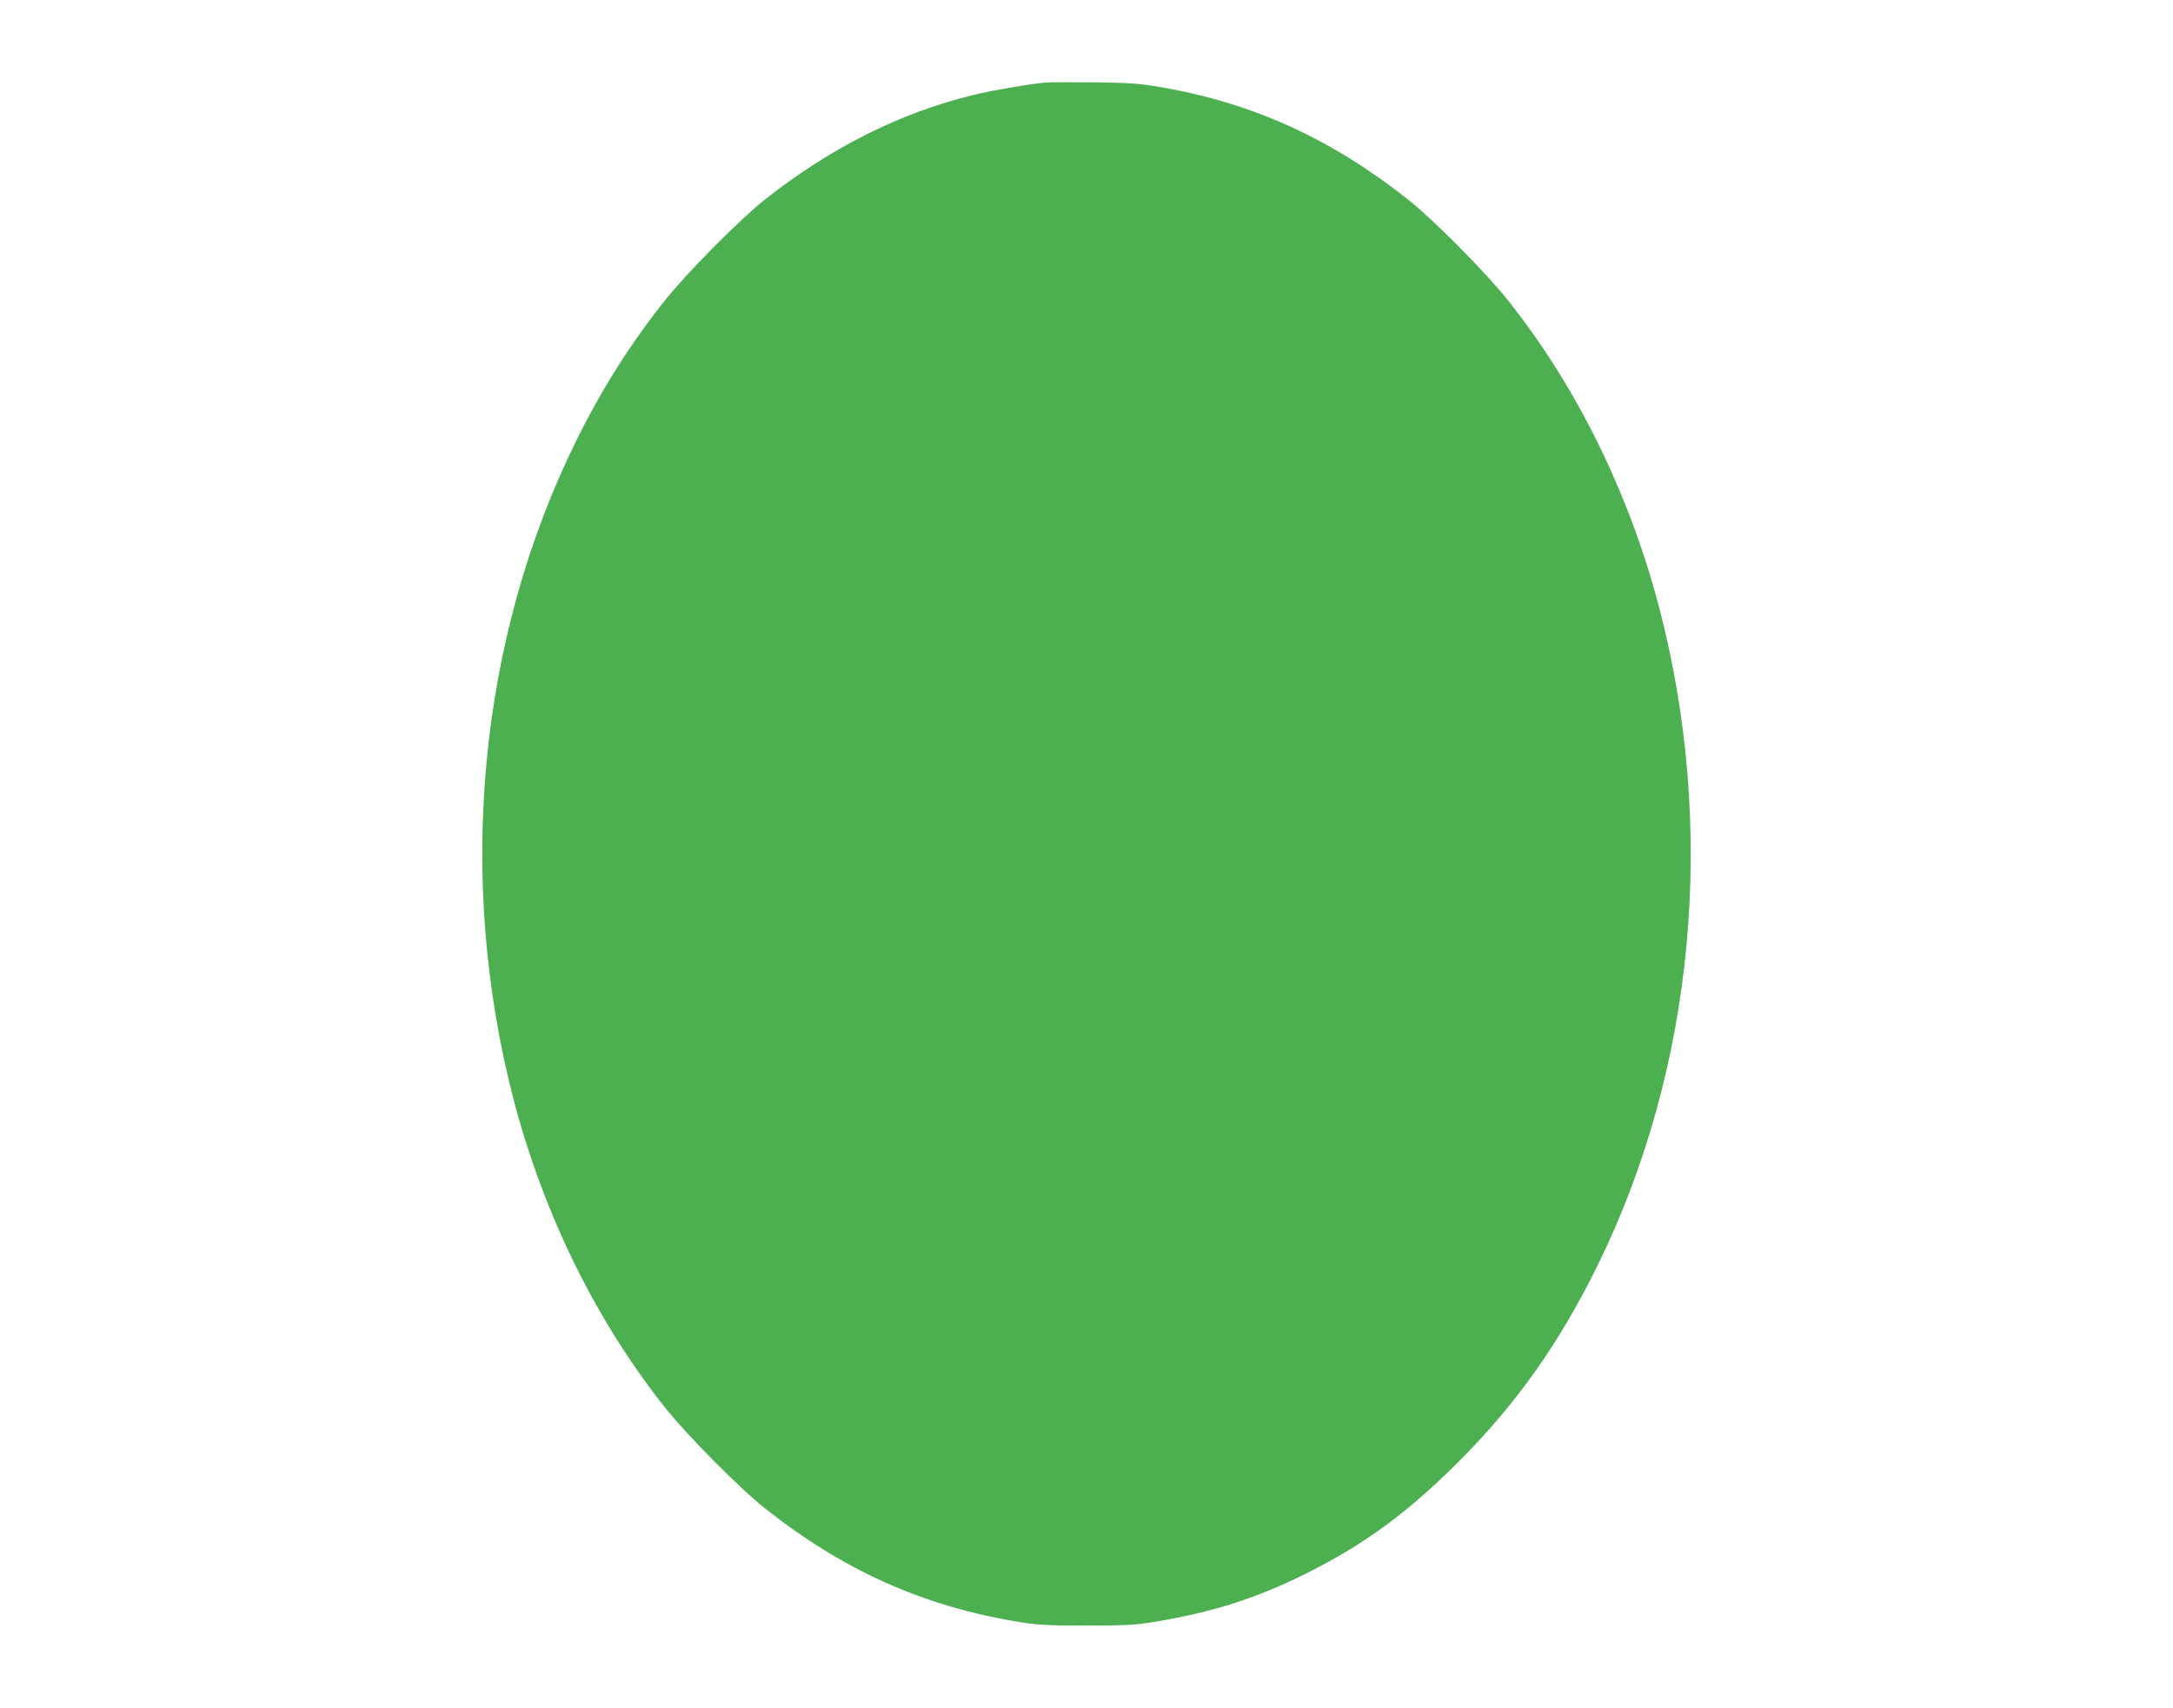 <?xml version="1.0" standalone="no"?>
<!DOCTYPE svg PUBLIC "-//W3C//DTD SVG 20010904//EN"
 "http://www.w3.org/TR/2001/REC-SVG-20010904/DTD/svg10.dtd">
<svg version="1.0" xmlns="http://www.w3.org/2000/svg"
 width="1280pt" height="1006pt" viewBox="0 0 1280 1006"
 preserveAspectRatio="xMidYMid meet">
<g transform="translate(0,1006) scale(0.1,-0.1)"
fill="#4caf50" stroke="none">
<path d="M6160 9574 c-98 -9 -319 -47 -429 -74 -431 -105 -843 -313 -1226
-616 -150 -119 -458 -430 -586 -591 -207 -259 -376 -527 -529 -838 -572 -1161
-704 -2572 -364 -3874 177 -675 486 -1303 893 -1814 128 -161 436 -472 586
-591 458 -363 928 -575 1481 -667 122 -21 173 -24 414 -24 241 0 292 3 414 24
332 55 595 140 881 283 345 173 594 356 896 657 343 344 591 694 819 1156 572
1161 704 2572 364 3874 -177 675 -486 1303 -893 1814 -128 161 -436 472 -586
591 -452 358 -915 569 -1454 662 -123 22 -184 26 -391 29 -135 1 -265 1 -290
-1z"/>
</g>
</svg>
